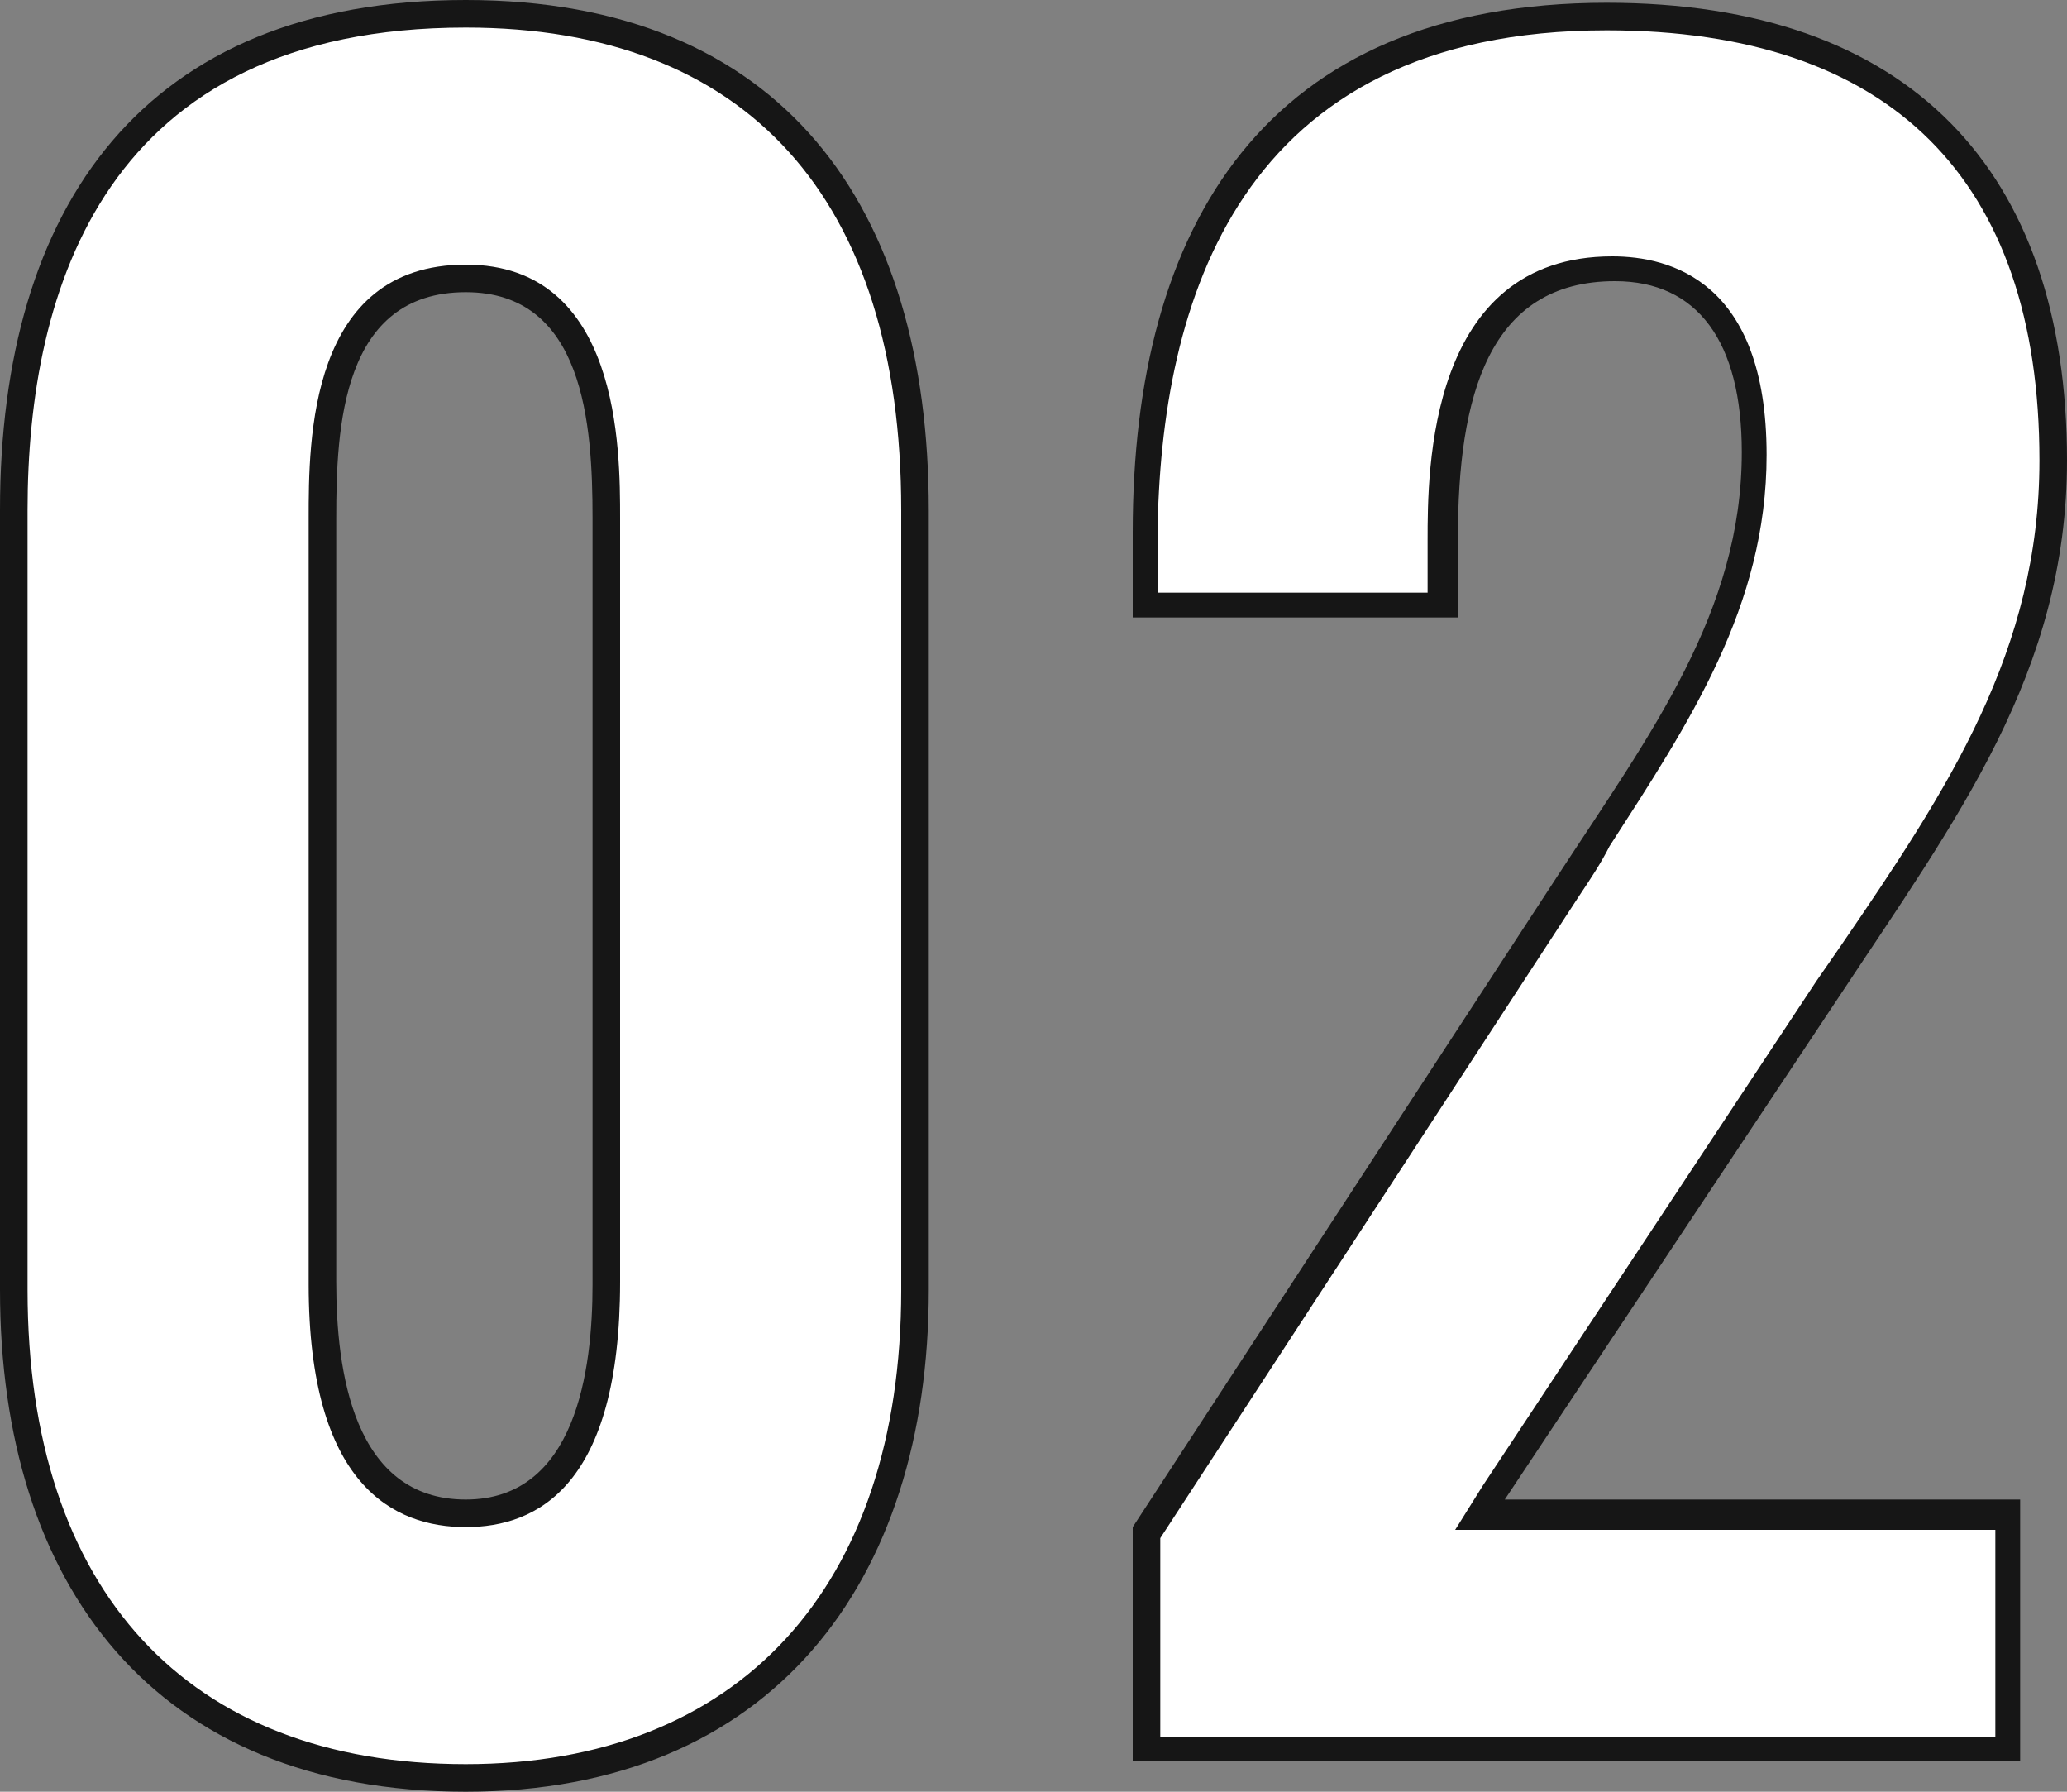 <?xml version="1.0" encoding="utf-8"?>
<!-- Generator: Adobe Illustrator 25.4.0, SVG Export Plug-In . SVG Version: 6.00 Build 0)  -->
<svg version="1.1" id="レイヤー_1" xmlns="http://www.w3.org/2000/svg" xmlns:xlink="http://www.w3.org/1999/xlink" x="0px"
	 y="0px" width="75px" height="65px" viewBox="0 0 75 65" style="enable-background:new 0 0 75 65;" xml:space="preserve">
<rect x="0" y="0" width="75" height="65" fill="#808080" stroke="none"/>
<style type="text/css">
	.st0{enable-background:new    ;}
	.st1{fill:#FFFFFF;}
	.st2{fill:#161616;}
</style>
<g class="st0">
	<g>
		<path class="st1" d="M16.9,64.5C6.5,64.5,0.5,58,0.5,46.8V18.5c0-11.6,5.8-18,16.4-18c10.5,0,16.3,6.4,16.3,18v28.3
			C33.2,57.9,27.1,64.5,16.9,64.5z M16.9,10.1c-5.2,0-5.2,5.9-5.2,8.7v27.8c0,6.9,2.8,8.4,5.2,8.4c2.3,0,5.1-1.5,5.1-8.4V18.8
			C22,16.2,22,10.1,16.9,10.1z"/>
		<path class="st2" d="M16.9,1c10.2,0,15.8,6.2,15.8,17.5v28.3c0,10.8-5.9,17.2-15.8,17.2C6.8,64,1,57.7,1,46.8V18.5
			C1,10.5,3.8,1,16.9,1 M16.9,55.4c2.6,0,5.6-1.5,5.6-8.9V18.8c0-2.5,0-9.2-5.6-9.2c-5.7,0-5.7,6.4-5.7,9.2v27.8
			C11.2,53.9,14.3,55.4,16.9,55.4 M16.9,0C5.2,0,0,7.5,0,18.5v28.3C0,57.5,5.6,65,16.9,65c11.1,0,16.8-7.6,16.8-18.2V18.5
			C33.7,7.5,28.4,0,16.9,0L16.9,0z M16.9,54.4c-4.1,0-4.7-4.7-4.7-7.9V18.8c0-3.3,0.2-8.2,4.7-8.2c4.3,0,4.6,4.8,4.6,8.2v27.8
			C21.5,49.7,20.9,54.4,16.9,54.4L16.9,54.4z"/>
	</g>
	<g>
		<path class="st1" d="M41.6,63.4v-7.8l15.3-23.5c0.4-0.6,0.8-1.2,1.1-1.8c2.9-4.4,5.6-8.6,5.6-13.9c0-4.3-1.8-6.7-5.1-6.7
			c-5.5,0-6.2,5.6-6.2,9.8v2.4H41.6v-2.6c0-8.5,2.9-18.7,16.7-18.7c10.5,0,16.2,5.7,16.2,16.1c0,7-3.4,12.1-7.3,17.9L53.7,54.9h19.1
			v8.5H41.6z"/>
		<path class="st2" d="M58.3,1.1C68.6,1.1,74,6.5,74,16.7c0,6.9-3.3,11.9-7.2,17.6l-0.9,1.3L53.8,53.9l-1,1.6h1.9h17.7v7.5H42.1
			v-7.2l15.2-23.3c0.4-0.6,0.8-1.2,1.1-1.8c2.9-4.5,5.7-8.7,5.7-14.2c0-6.3-3.5-7.2-5.6-7.2c-6.7,0-6.7,7.8-6.7,10.3v1.9h-9.8v-2.1
			C42.1,11,44.9,1.1,58.3,1.1 M58.3,0.1c-12.4,0-17.2,8.1-17.2,19.2v3.1h11.8v-2.9c0-5.1,1.1-9.3,5.7-9.3c3,0,4.6,2.2,4.6,6.2
			c0,5.8-3.3,10.2-6.7,15.4L41.1,55.4v8.5h32.2v-9.5H54.6l12.1-18.2C71,29.7,75,24.4,75,16.7C75,6.2,69.3,0.1,58.3,0.1L58.3,0.1z"/>
	</g>
</g>
</svg>
